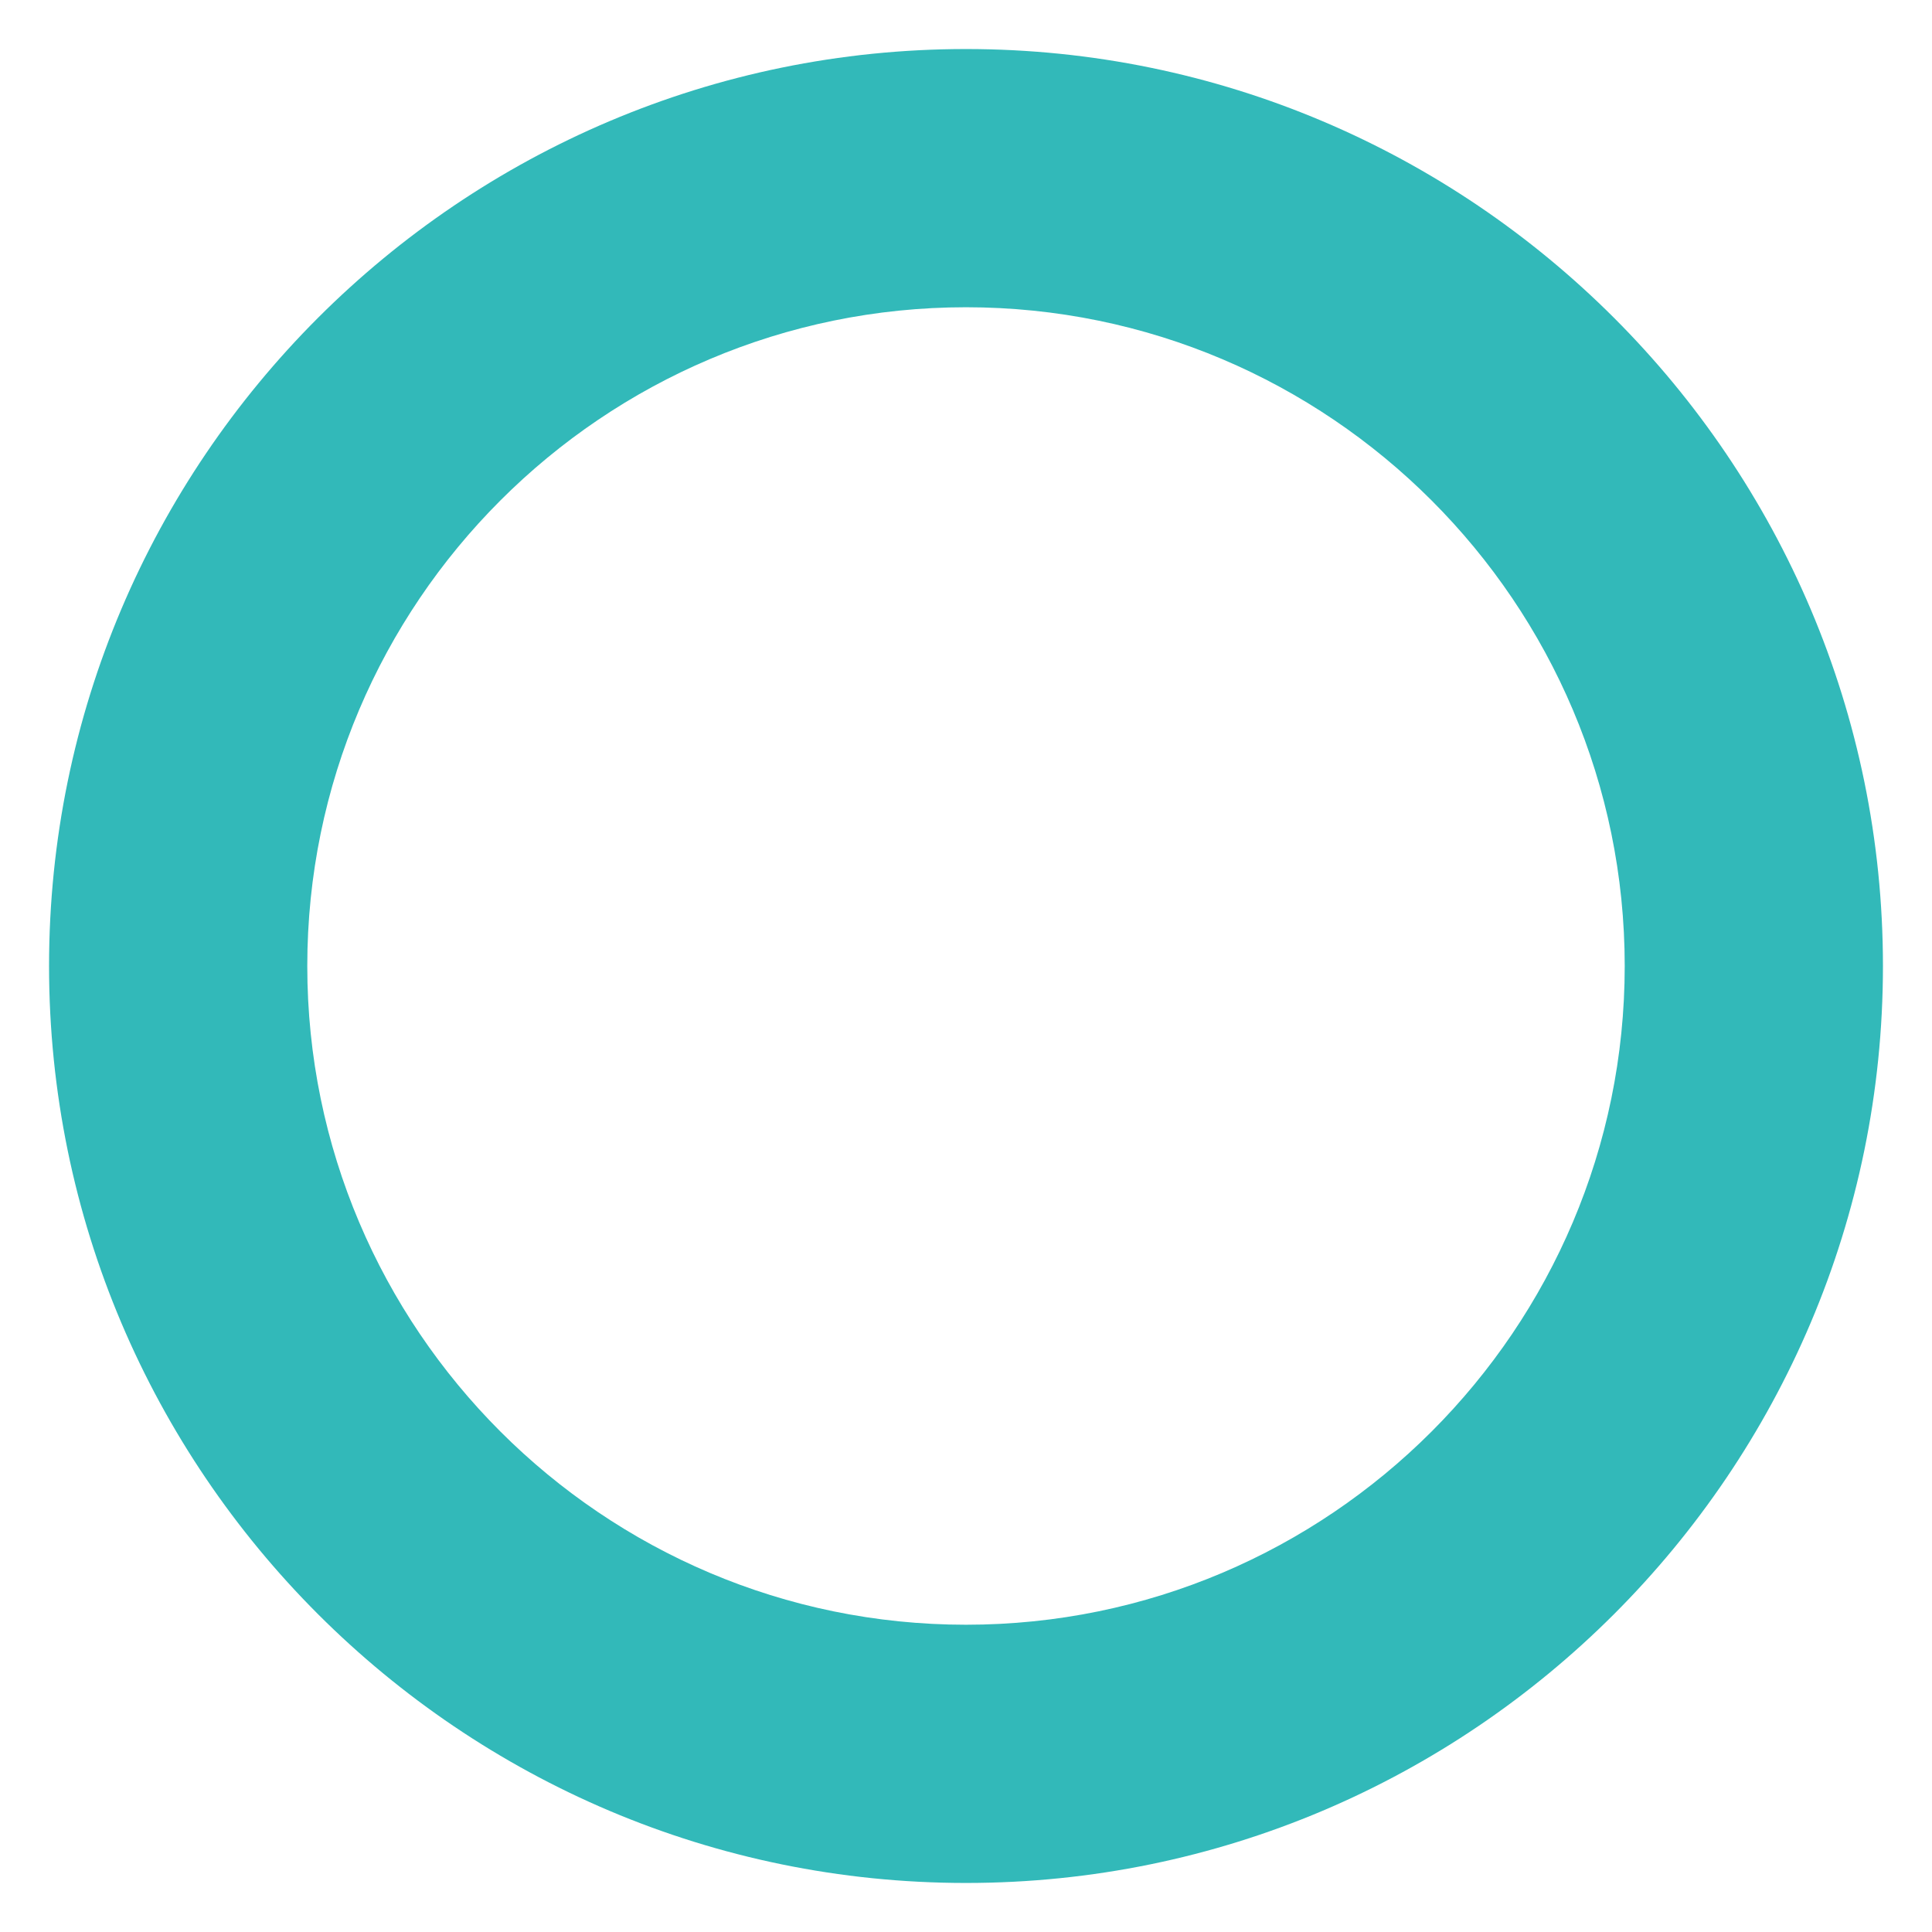<?xml version="1.0" encoding="UTF-8" standalone="no"?>
<!DOCTYPE svg PUBLIC "-//W3C//DTD SVG 1.1//EN" "http://www.w3.org/Graphics/SVG/1.1/DTD/svg11.dtd">
<!-- Created with Vectornator (http://vectornator.io/) -->
<svg height="100%" stroke-miterlimit="10" style="fill-rule:nonzero;clip-rule:evenodd;stroke-linecap:round;stroke-linejoin:round;" version="1.1" viewBox="0 0 512 512" width="100%" xml:space="preserve" xmlns="http://www.w3.org/2000/svg" xmlns:xlink="http://www.w3.org/1999/xlink">
<defs/>
<clipPath id="ArtboardFrame">
<rect height="512" width="512" x="0" y="0"/>
</clipPath>
<g clip-path="url(#ArtboardFrame)" id="Слой-1">
<path d="M98.498-1.42109e-14L413.502-1.42109e-14C467.901-1.42109e-14 512 44.099 512 98.498L512 413.502C512 467.901 467.901 512 413.502 512L98.498 512C44.099 512 5.68434e-14 467.901 5.68434e-14 413.502L5.68434e-14 98.498C5.68434e-14 44.099 44.099-1.42109e-14 98.498-1.42109e-14Z" fill="#ffffff" fill-rule="nonzero" opacity="0" stroke="none"/>
<path d="M256.004 430.571C352.256 430.571 430.567 352.26 430.567 256C430.567 159.74 352.256 81.425 256.004 81.425C159.744 81.425 81.433 159.74 81.433 256C81.433 352.26 159.744 430.571 256.004 430.571M256.004 499.005C122.008 499.005 12.999 389.996 12.999 256C12.999 122 122.008 12.995 256.004 12.995C389.996 12.995 499.001 122 499.001 256C499.001 389.996 389.996 499.005 256.004 499.005" fill="#32b9b9" fill-rule="nonzero" opacity="1" stroke="none"/>
</g>
</svg>
